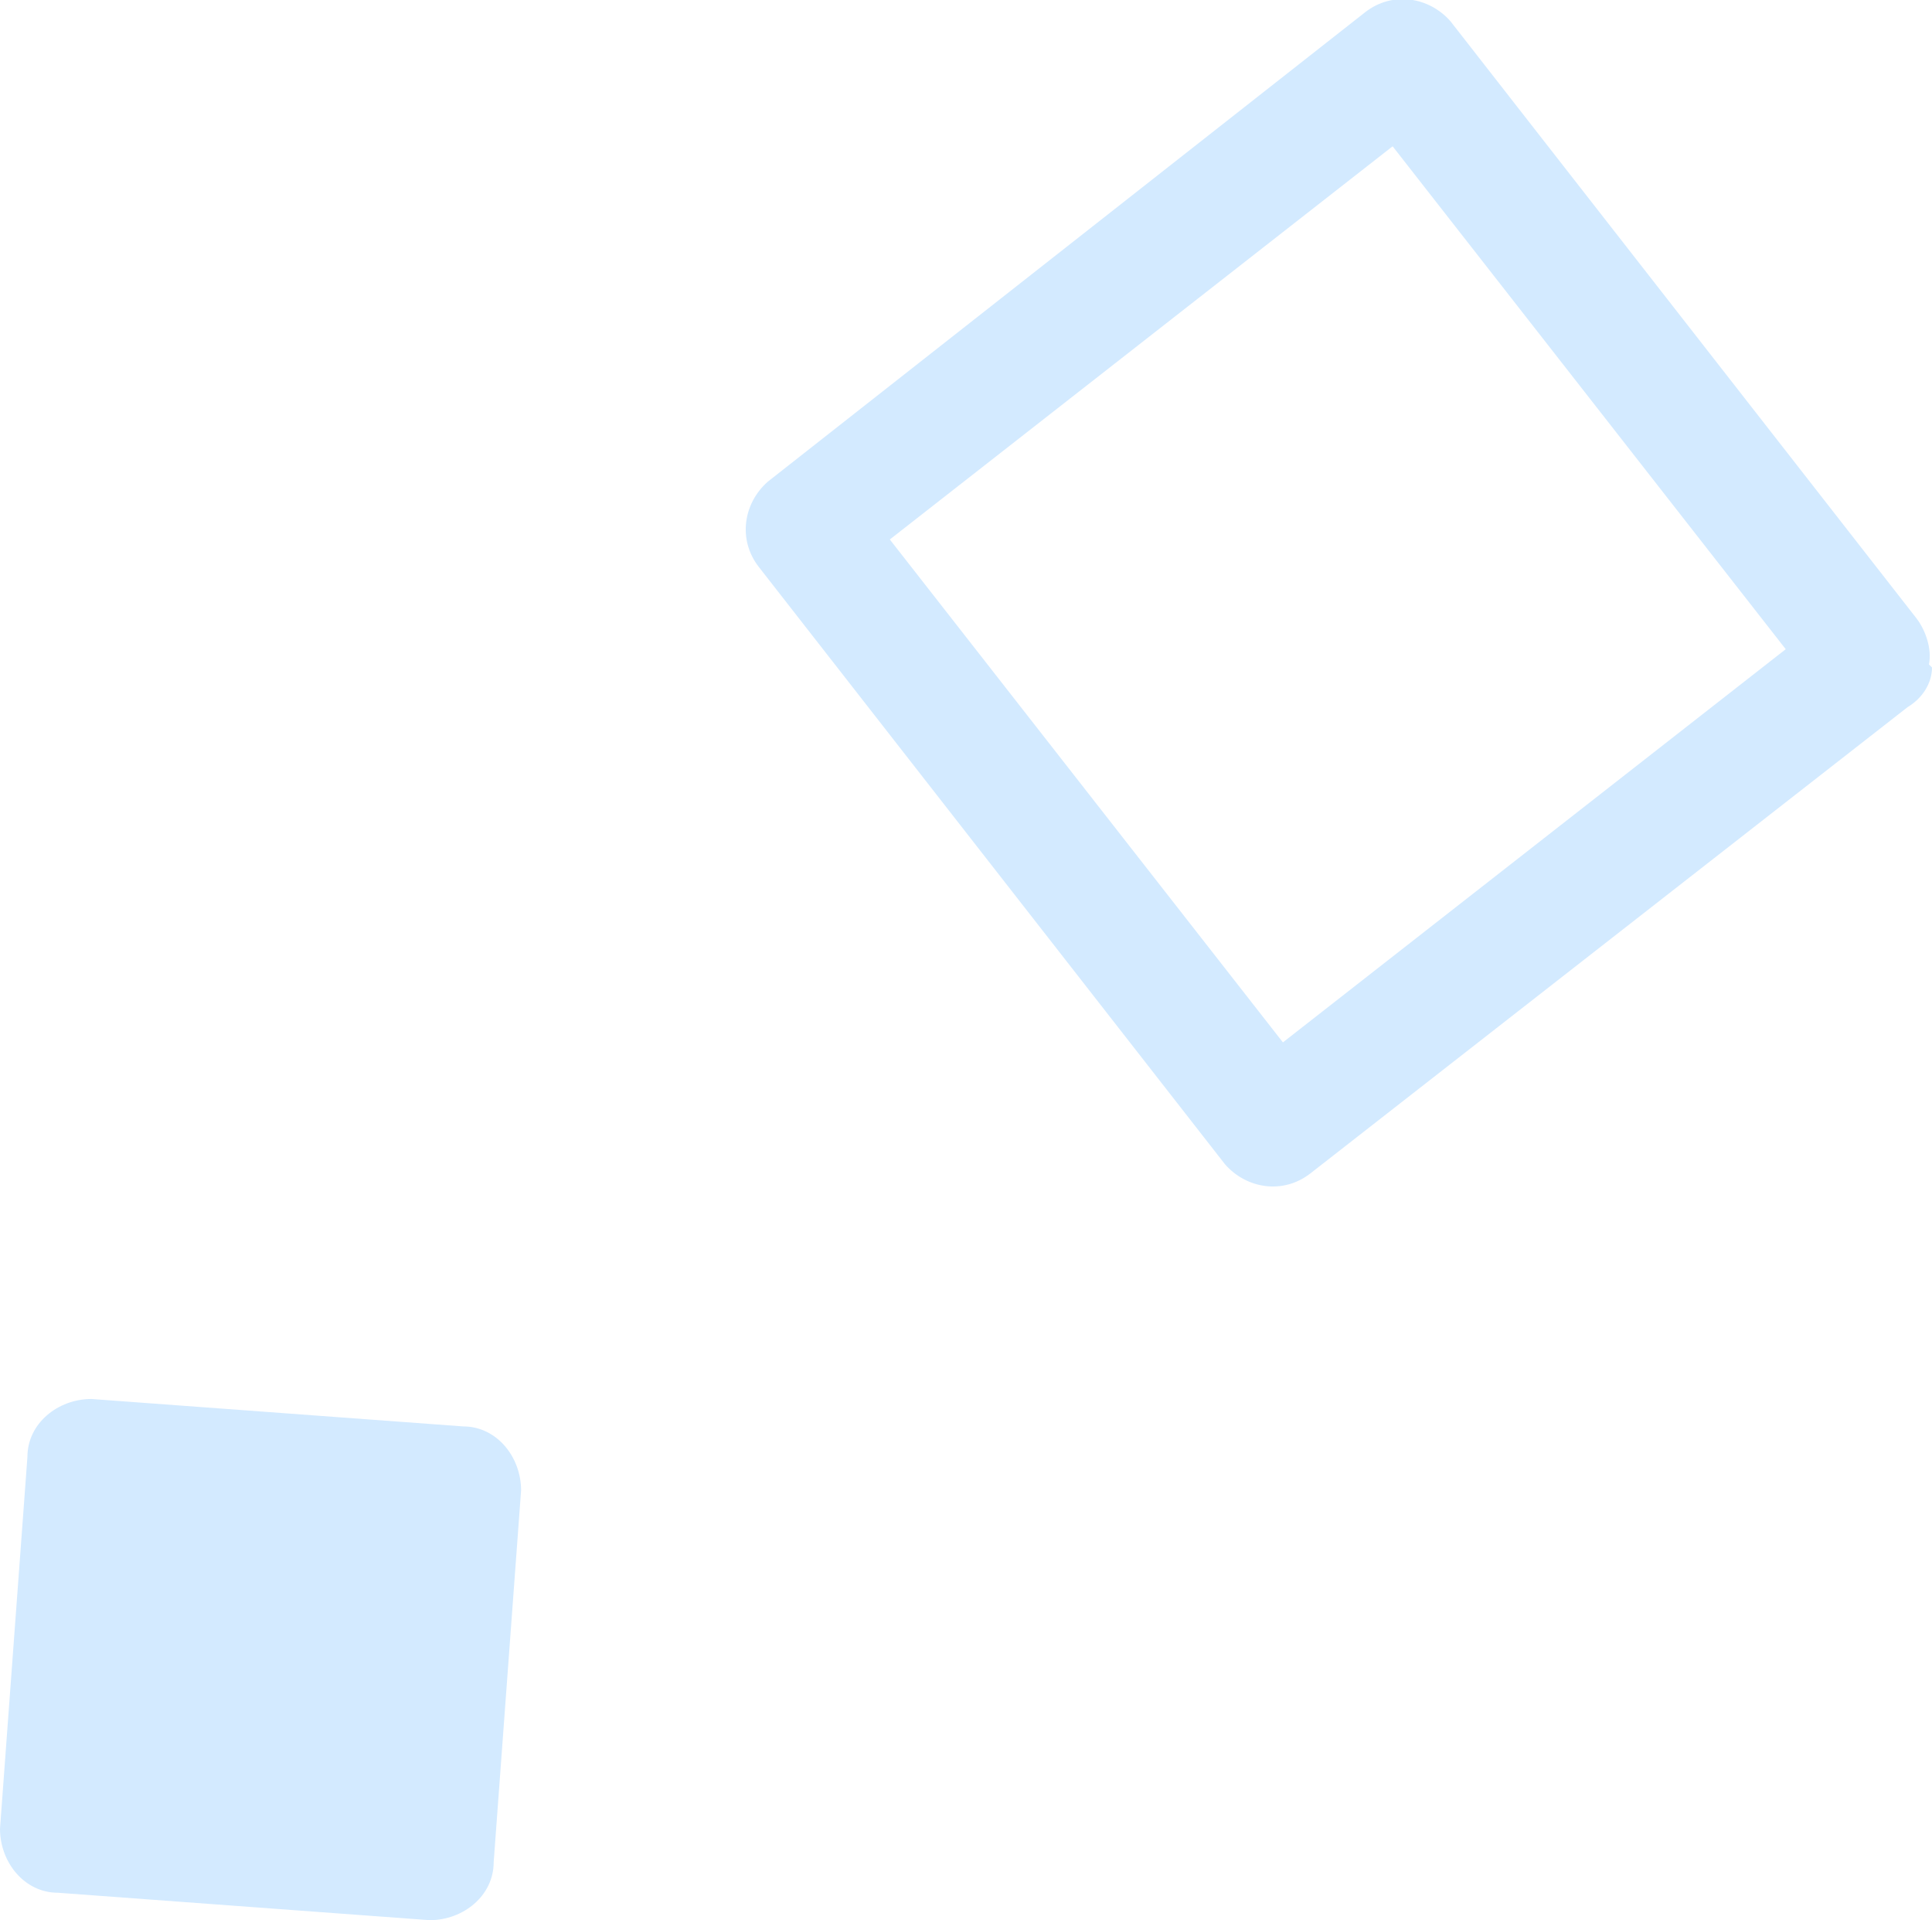 <?xml version="1.0" encoding="UTF-8"?>
<svg id="_レイヤー_1" data-name="レイヤー_1" xmlns="http://www.w3.org/2000/svg" version="1.1" viewBox="0 0 63.4 63">
  <!-- Generator: Adobe Illustrator 29.1.0, SVG Export Plug-In . SVG Version: 2.1.0 Build 142)  -->
  <defs>
    <style>
      .st0 {
        fill: none;
      }

      .st1 {
        fill: #d3eaff;
      }

      .st2 {
        opacity: 1;
      }
    </style>
  </defs>
  <path class="st1" d="M.9,47.8c0-1.1,1-1.9,2.1-1.9l12.2.9c1.1,0,1.9,1,1.9,2.1l-.9,12.2c0,1.1-1,1.9-2.1,1.9l-12.2-.9c-1.1,0-1.9-1-1.9-2.1l.9-12.2Z"/>
  <g class="st2">
    <path class="st0" d="M63,20.4c.7.9.5,2.1-.3,2.8l-19.6,15.3c-.9.7-2.1.5-2.8-.3l-15.3-19.6c-.7-.9-.5-2.1.3-2.8L44.8.4c.9-.7,2.1-.5,2.8.3l15.3,19.6Z"/>
    <path class="st1" d="M58.6,21.3l-12.9-16.5-16.5,12.9,12.9,16.5,16.5-12.9M63.4,21.9c0,.5-.3,1-.8,1.3l-19.6,15.3c-.9.7-2.1.5-2.8-.3l-15.3-19.6c-.7-.9-.5-2.1.3-2.8L44.8.4c.9-.7,2.1-.5,2.8.3l15.3,19.6c.3.4.5,1,.4,1.5Z"/>
  </g>
</svg>